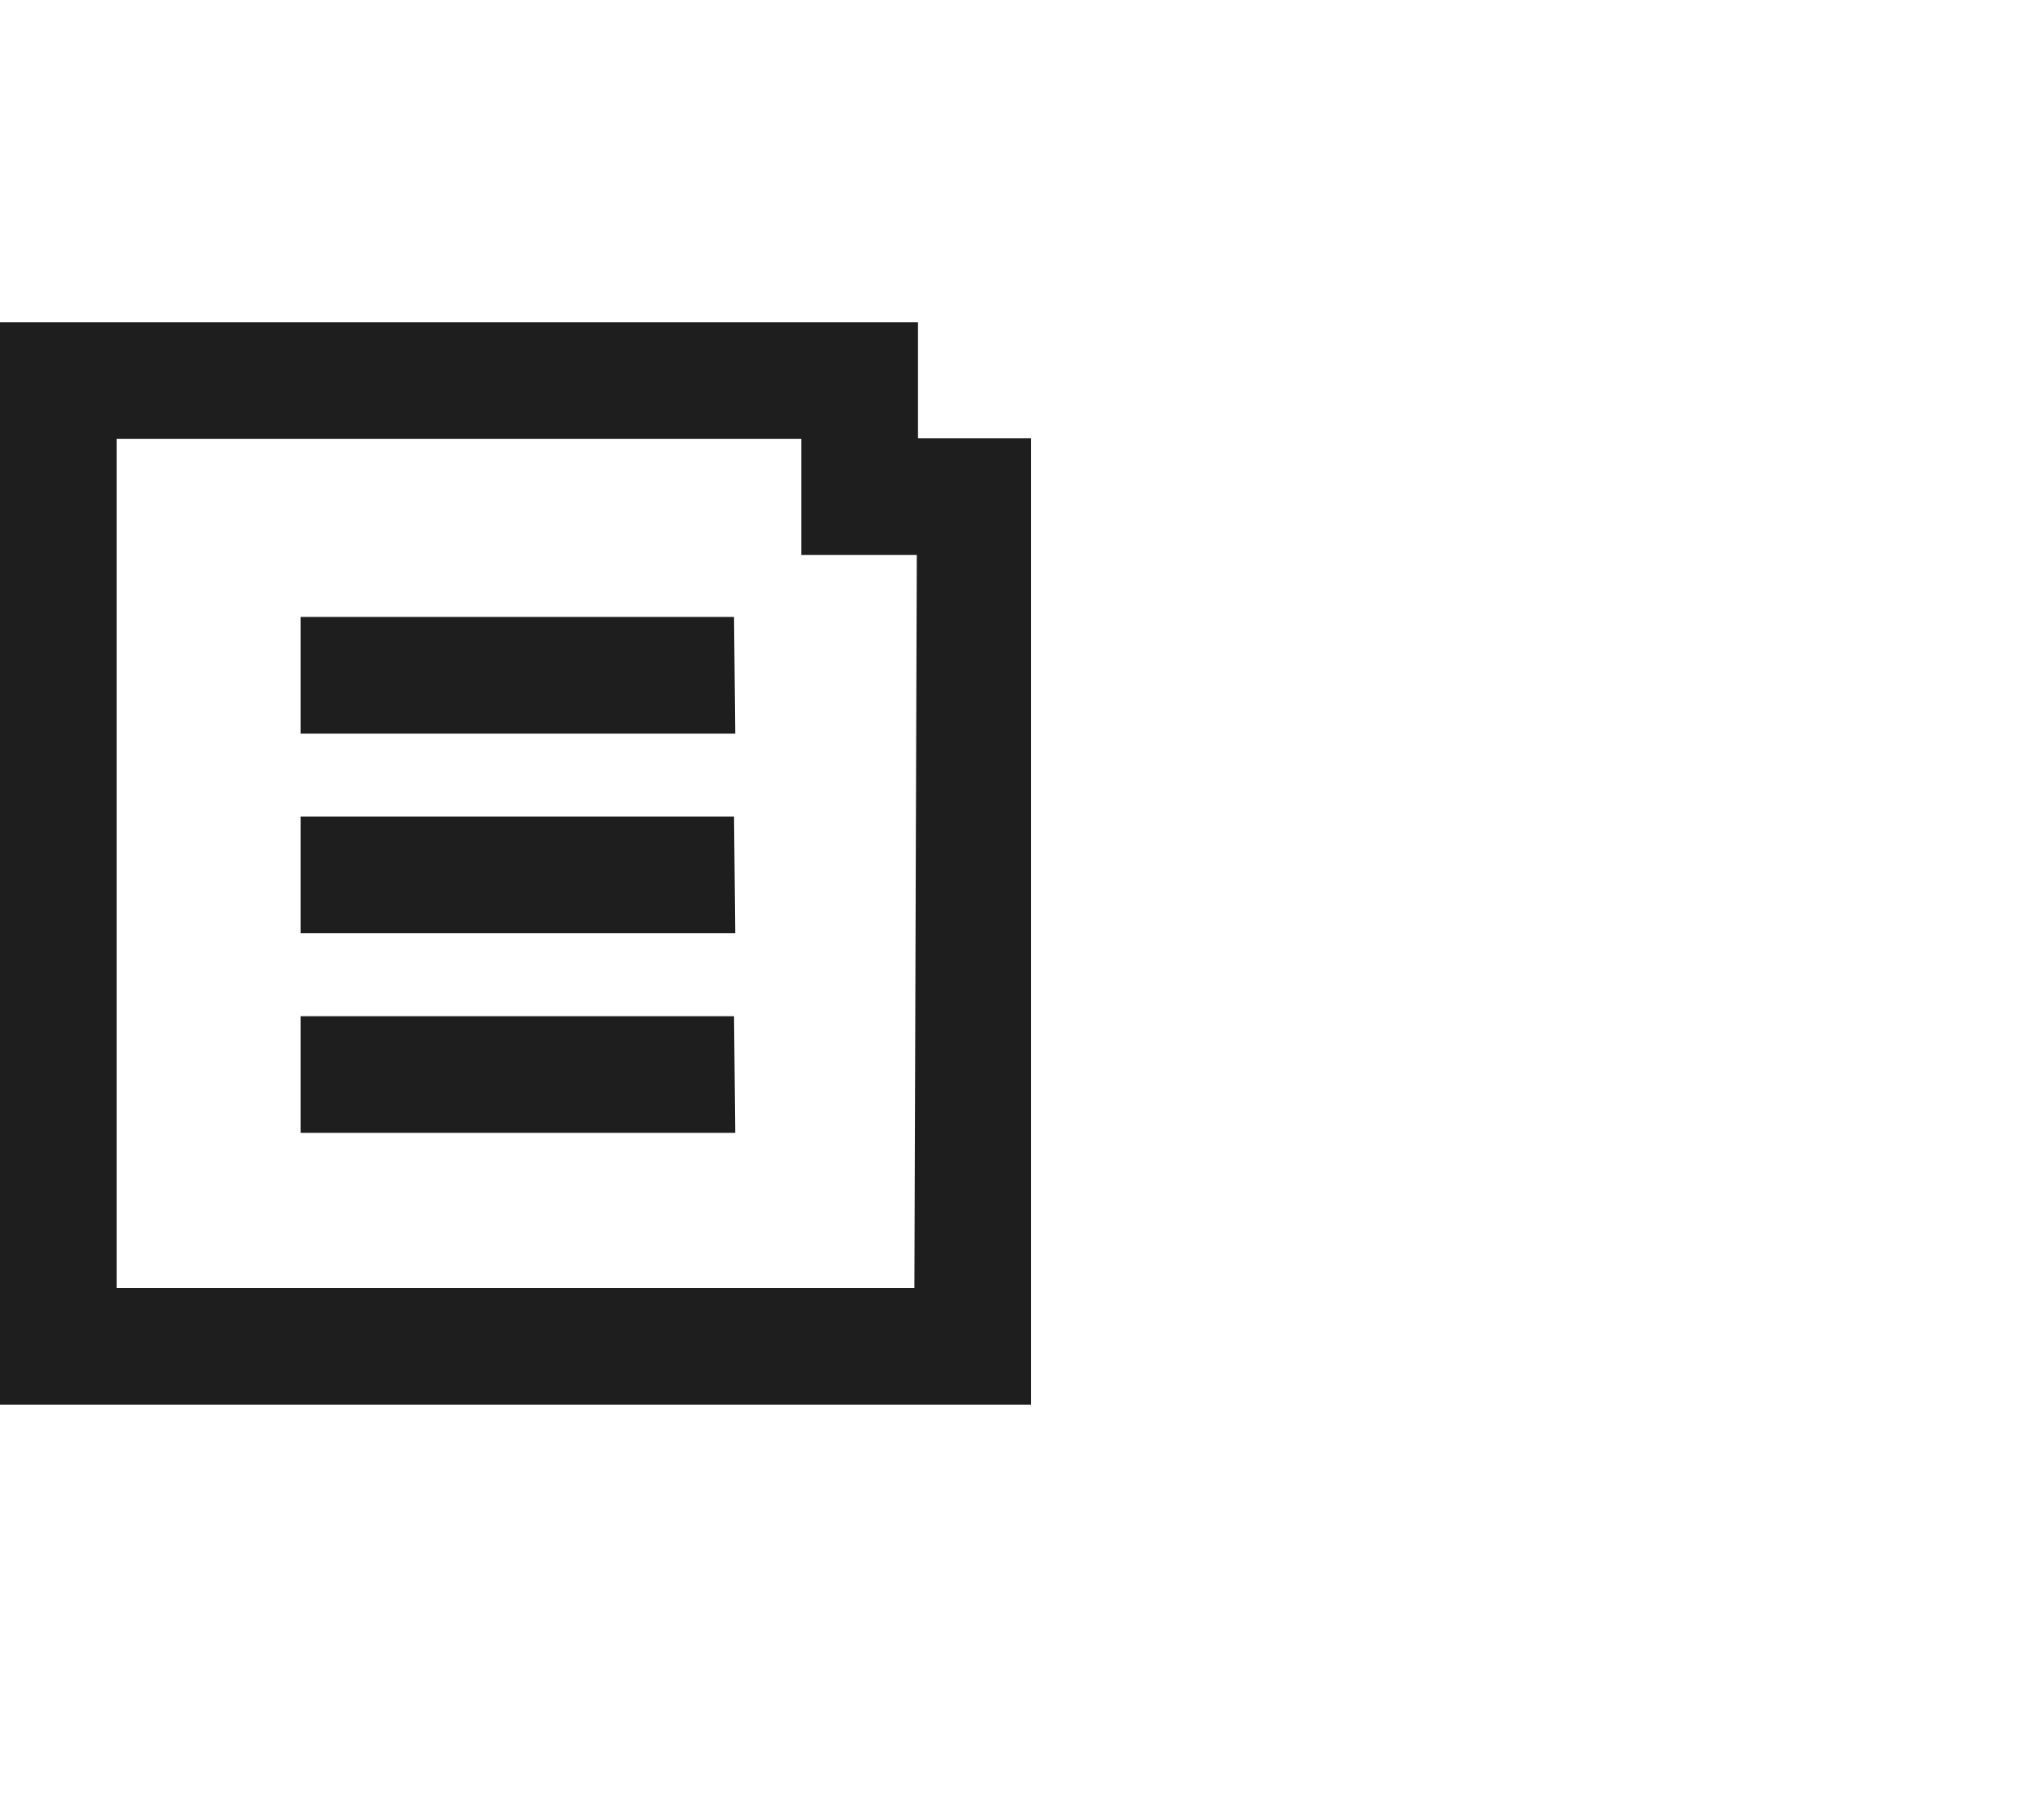 <svg xmlns="http://www.w3.org/2000/svg" viewBox="0 0 34 30"><defs><style>.a{fill:#1e1e1e;}</style></defs><title>180711_PSE_WEBSITE-REDESIGN-ICONS_DES_R5</title><path class="a" d="M12.21,16.9H5v1.94h7.23Zm0-3.32H5v1.94h7.23Zm0-3.32H5V12.2h7.23Zm3,11.16H1.94V7.3H13.33V9.23h1.92Zm1.94,1.94V7.29H15.27V5.36H0v18Z"/></svg>